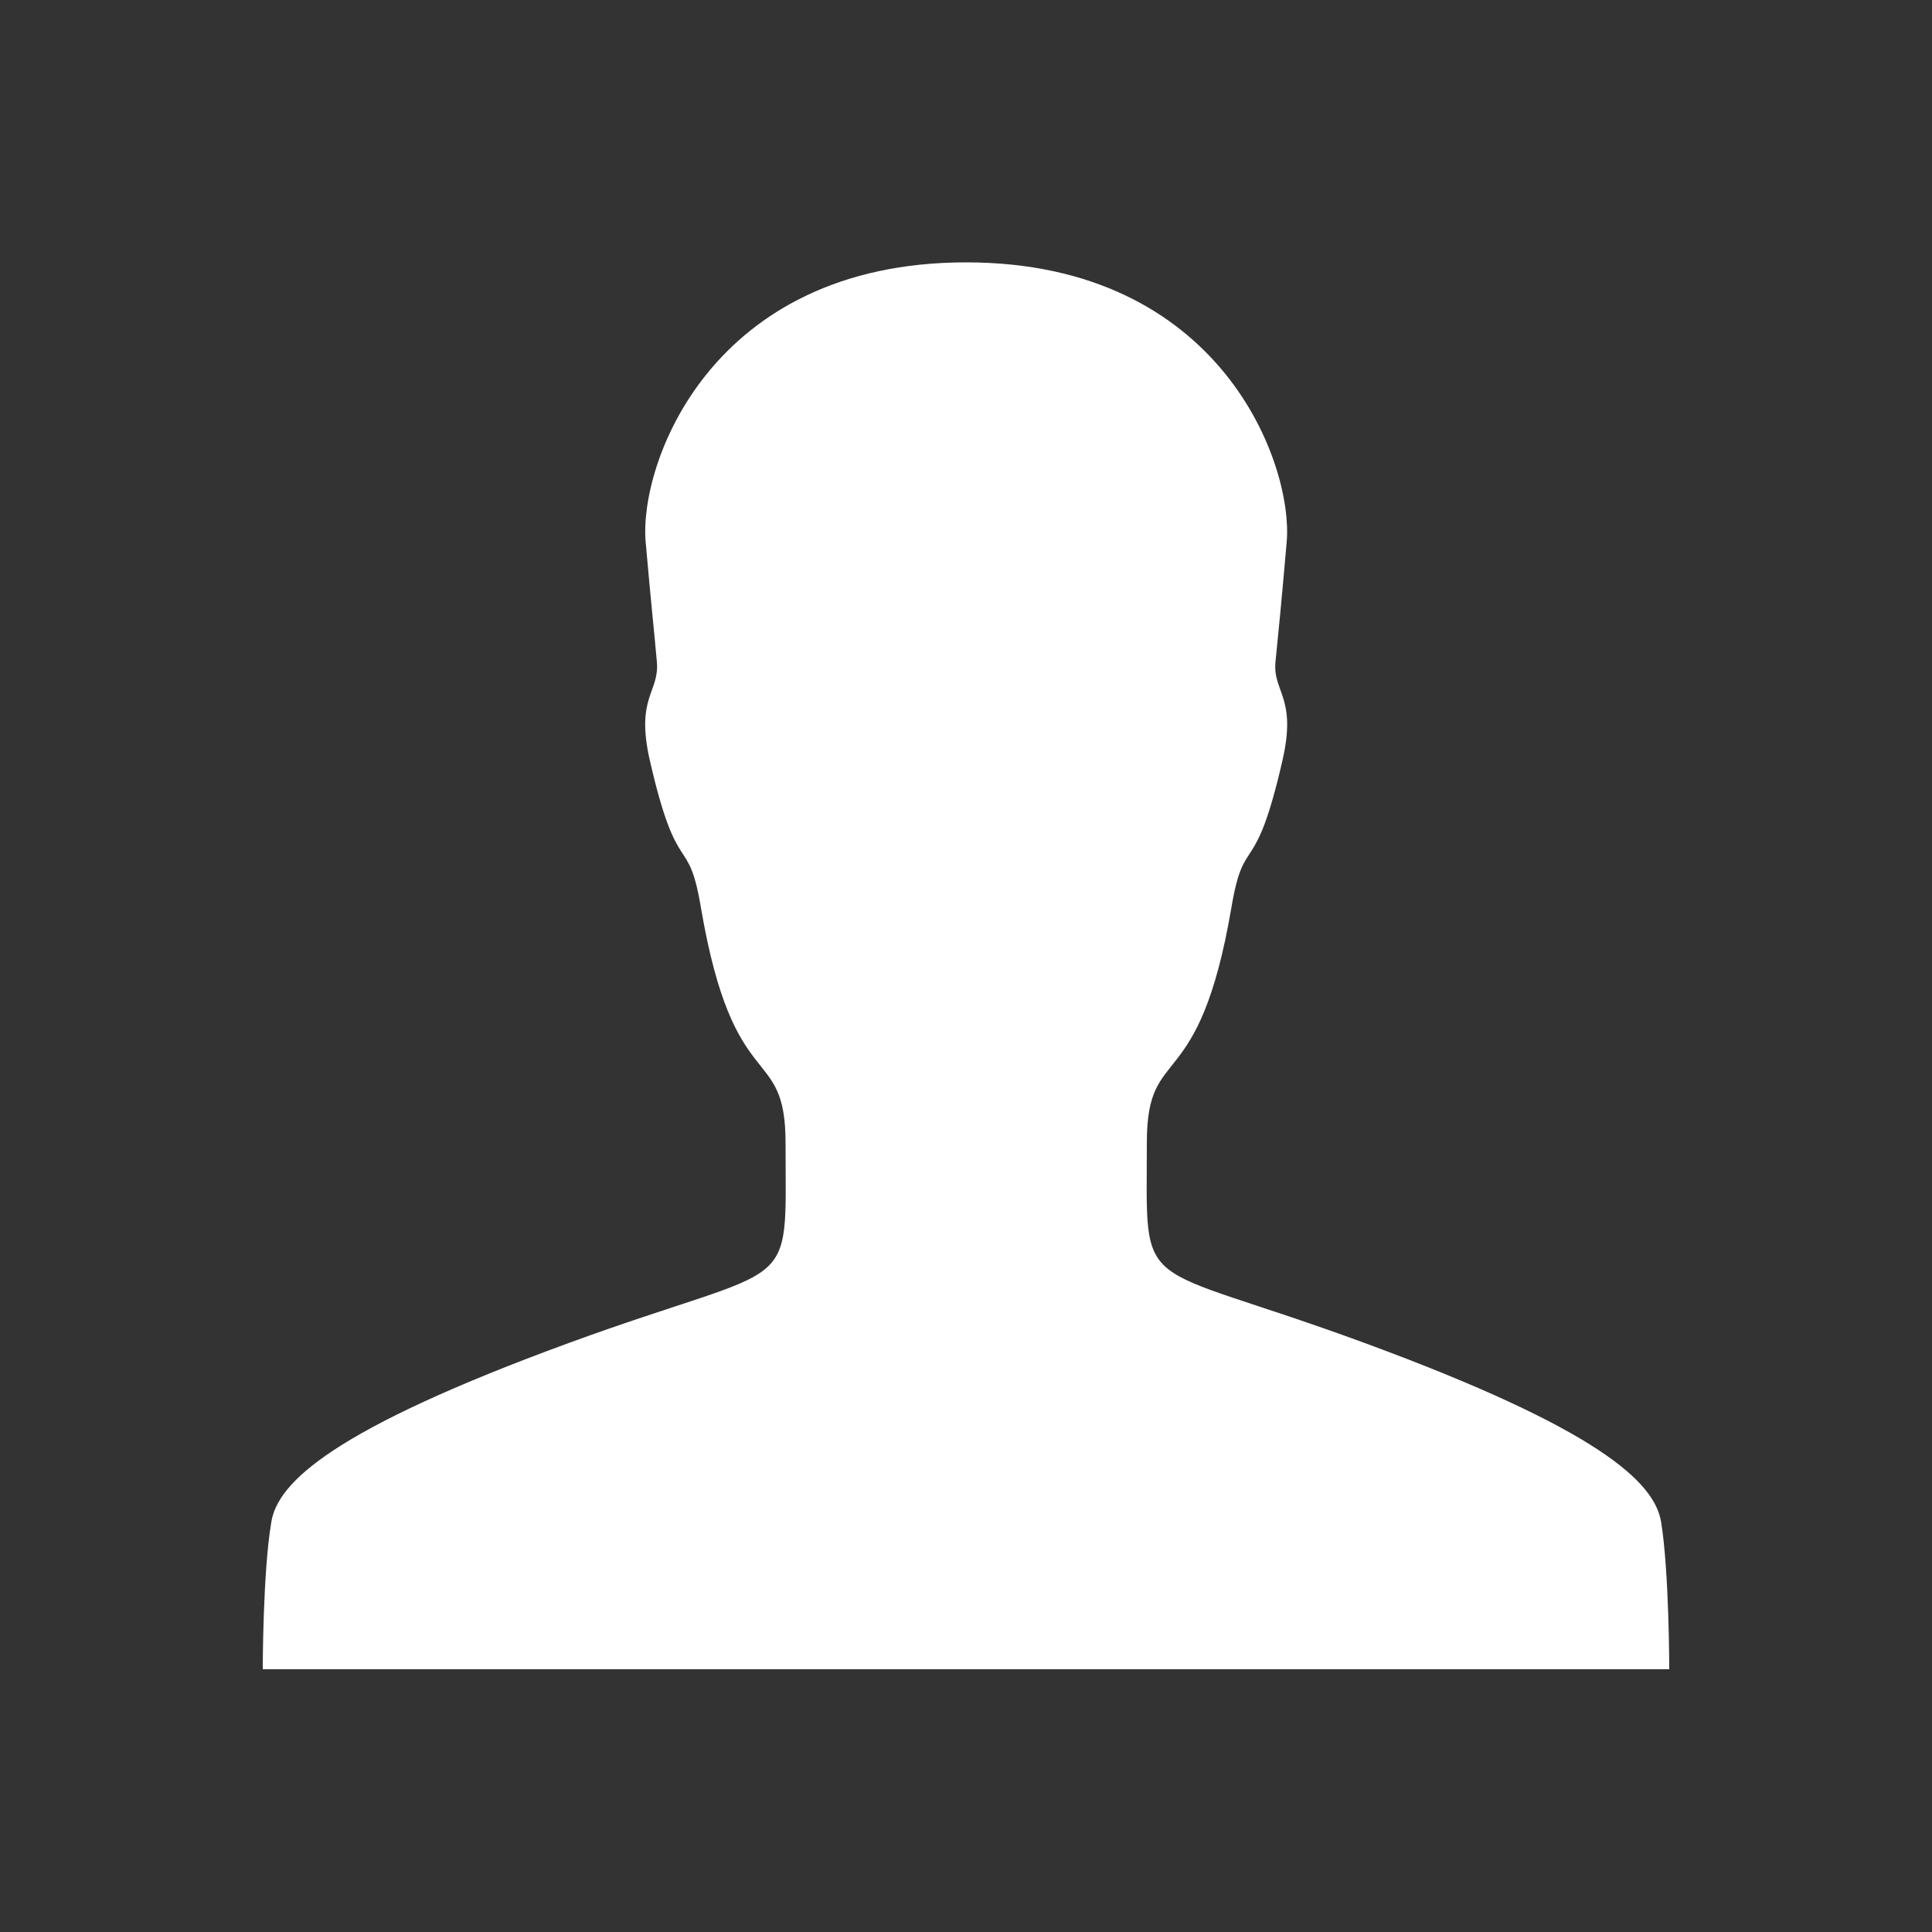 <?xml version="1.0" encoding="UTF-8"?><svg id="Ebene_1" xmlns="http://www.w3.org/2000/svg" viewBox="0 0 50 50"><rect x="0" y="0" width="50" height="50" fill="#333333" stroke="none"/><defs><style>.cls-1{fill:#fff;stroke-width:0px;}</style></defs><path class="cls-1" d="M43.2,43.2s0-2.5-.21-3.81c-.17-1.03-1.6-2.4-7.69-4.64-5.99-2.2-5.62-1.13-5.62-5.18,0-2.63,1.34-1.1,2.19-6.09.33-1.96.6-.65,1.32-3.8.38-1.65-.26-1.77-.18-2.56.08-.79.15-1.49.29-3.1.17-1.99-1.68-7.23-8.3-7.23s-8.47,5.24-8.29,7.24c.14,1.6.22,2.31.29,3.1s-.56.91-.18,2.56c.72,3.14.99,1.83,1.32,3.8.85,4.99,2.19,3.46,2.19,6.09,0,4.06.37,2.99-5.62,5.18-6.09,2.23-7.53,3.6-7.69,4.64-.22,1.3-.22,3.8-.22,3.8h36.4Z"/></svg>